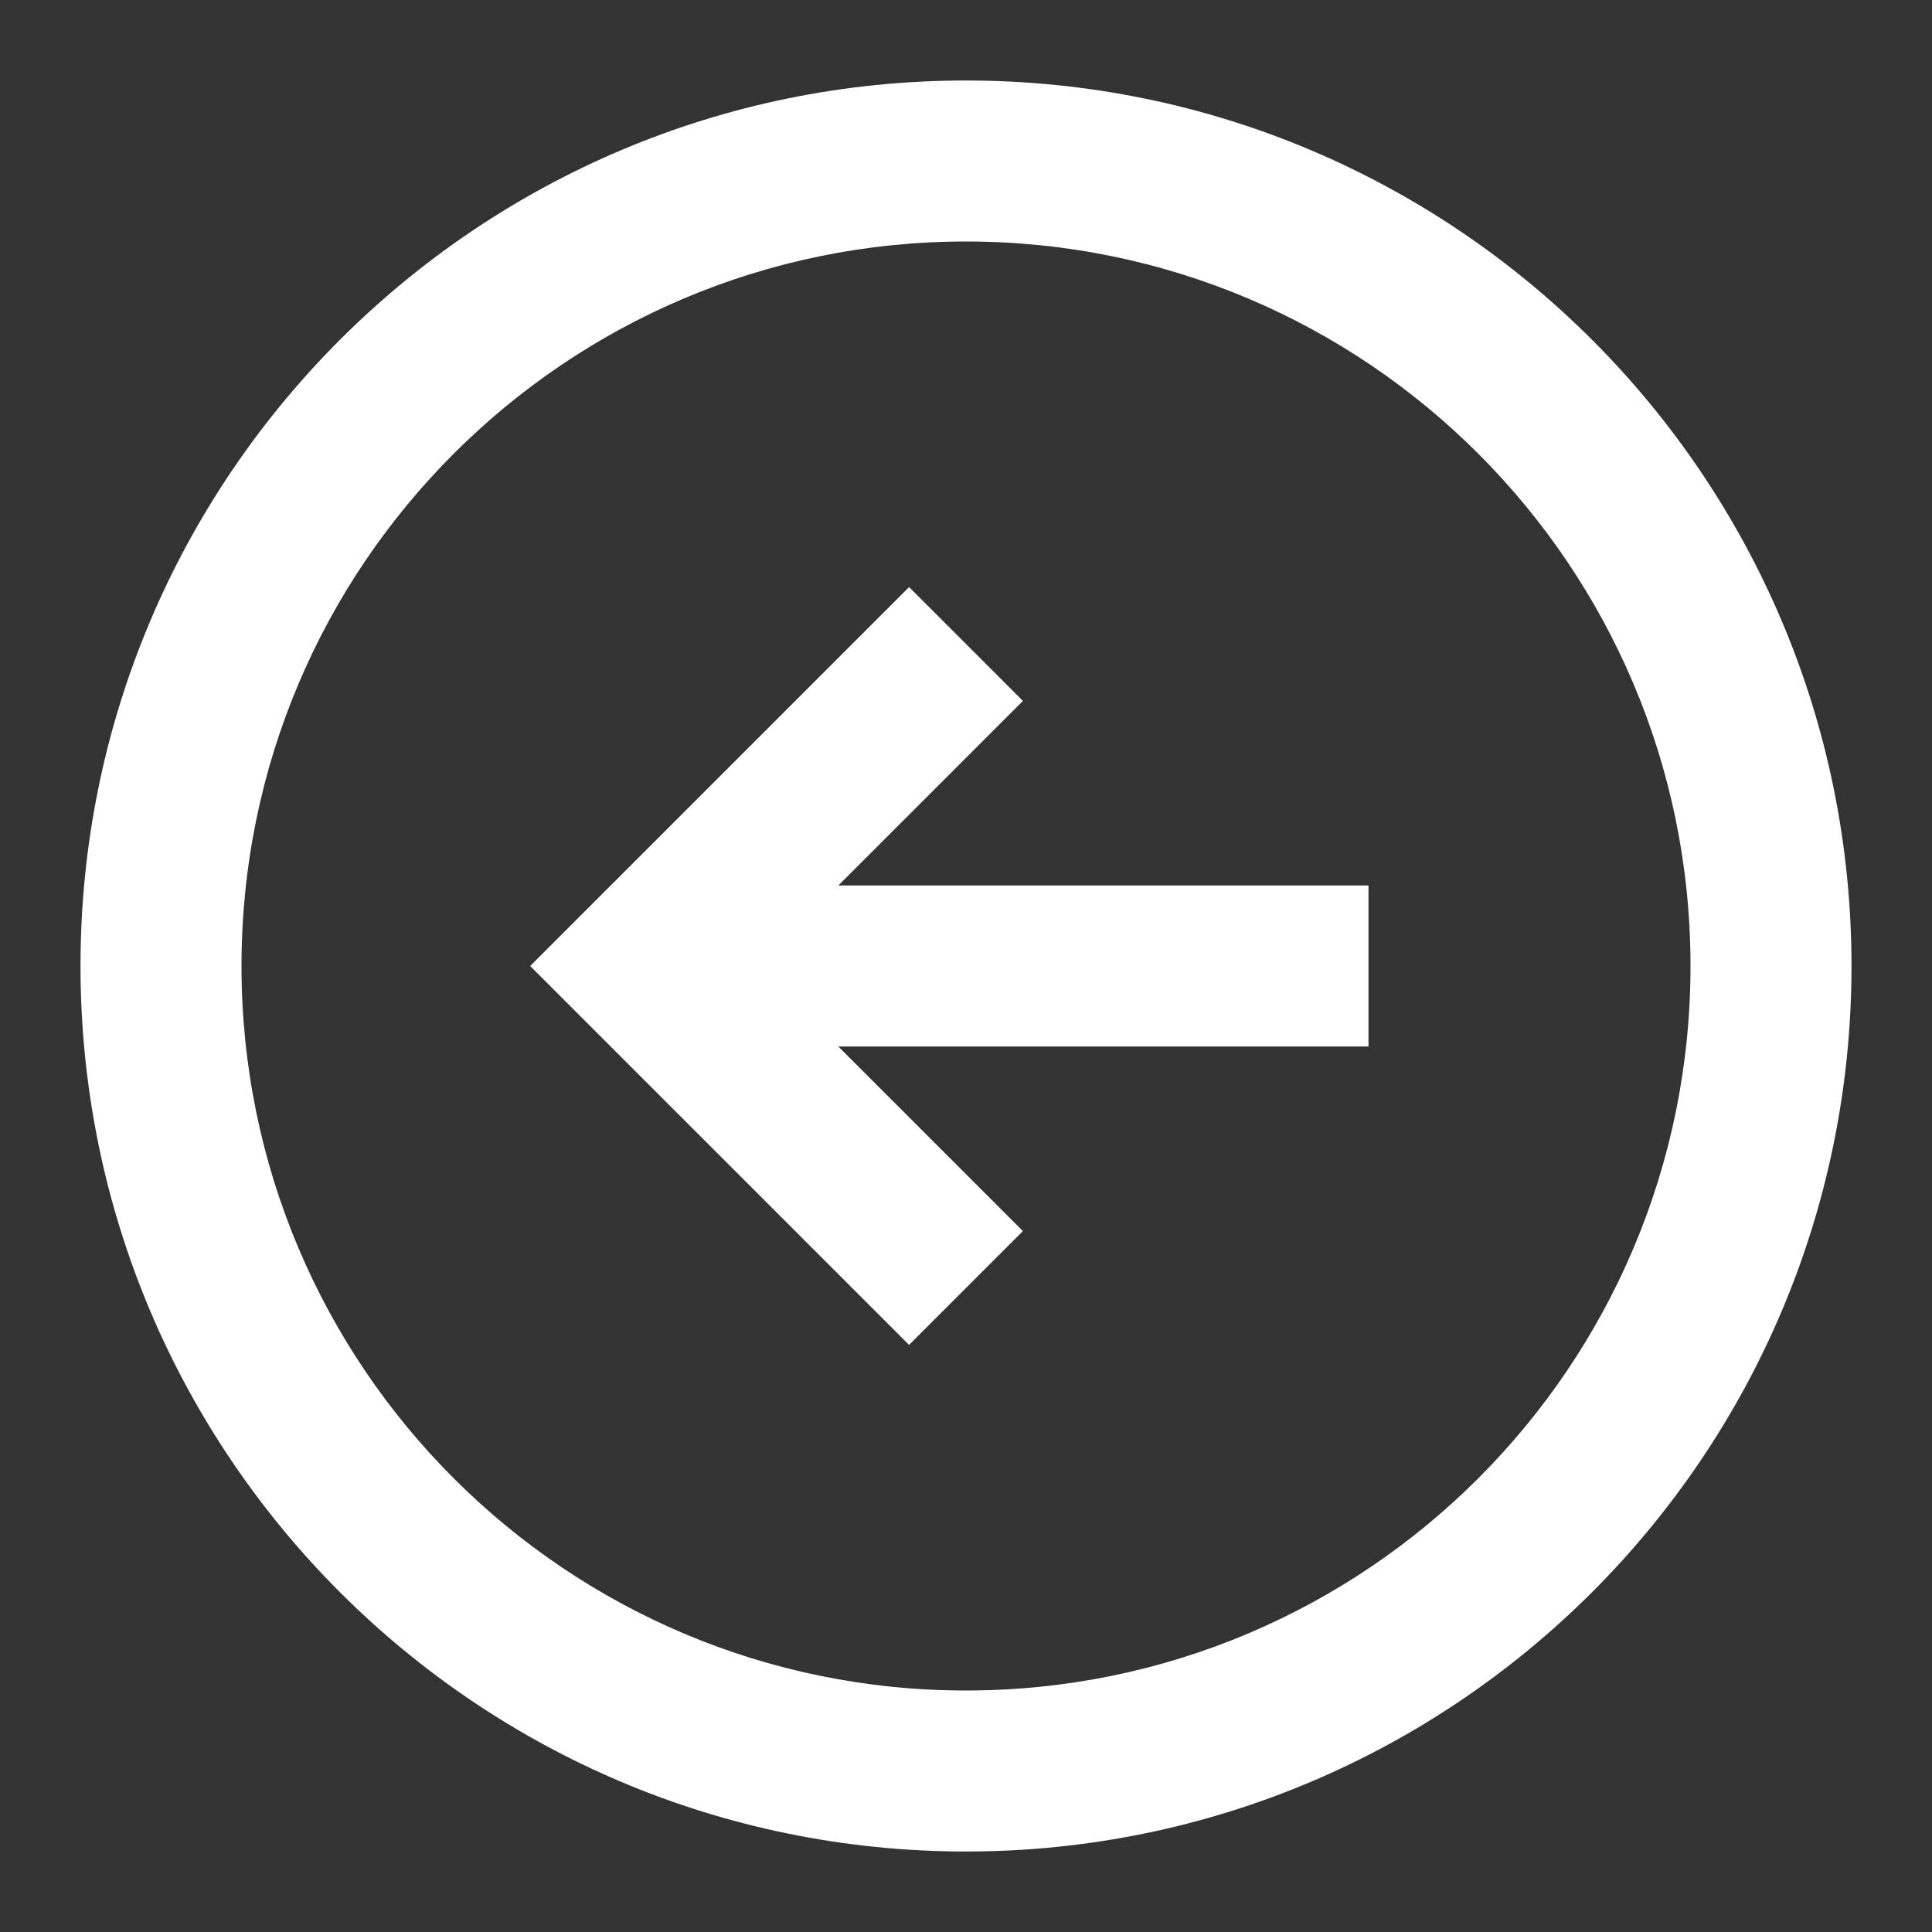 <svg width="48" height="48" viewBox="0 0 48 48" fill="none" xmlns="http://www.w3.org/2000/svg">
<rect x="0" y="0" width="48" height="48" fill="#333333" stroke="none"/>
<path fill-rule="evenodd" clip-rule="evenodd" d="M24 46C11.85 46 2 36.15 2 24C2 11.85 11.85 2 24 2C36.15 2 46 11.85 46 24C46 36.15 36.15 46 24 46ZM24 42C33.941 42 42 33.941 42 24C42 14.059 33.941 6 24 6C14.059 6 6 14.059 6 24C6 33.941 14.059 42 24 42ZM34 22H20.828L25.414 17.414L22.586 14.586L13.172 24L22.586 33.414L25.414 30.586L20.828 26H34V22Z" fill="white"/>
</svg>
